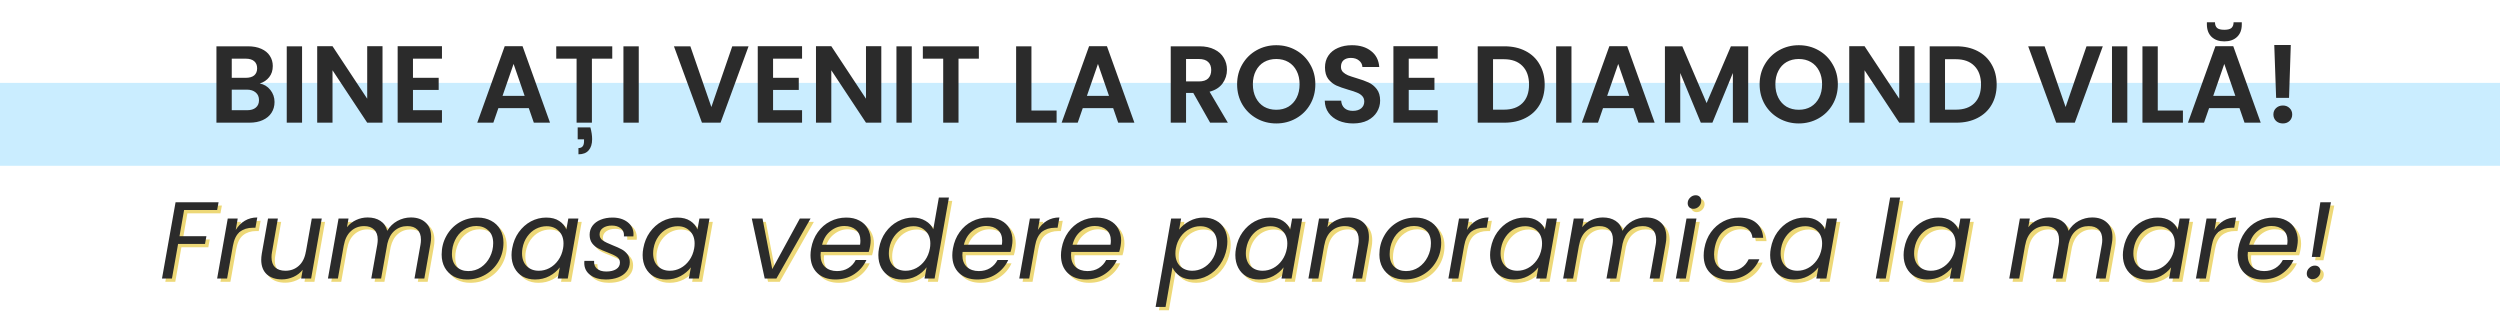 <svg width="754" height="98" viewBox="0 0 754 98" fill="none" xmlns="http://www.w3.org/2000/svg">
<path d="M754 25H0V50H754V25Z" fill="#CAEDFF"/>
<path d="M78.345 25.186C79.643 25.428 80.71 26.077 81.546 27.133C82.382 28.189 82.8 29.399 82.8 30.763C82.8 31.995 82.492 33.084 81.876 34.03C81.282 34.954 80.413 35.68 79.269 36.208C78.125 36.736 76.772 37 75.21 37H65.277V13.966H74.781C76.343 13.966 77.685 14.219 78.807 14.725C79.951 15.231 80.809 15.935 81.381 16.837C81.975 17.739 82.272 18.762 82.272 19.906C82.272 21.248 81.909 22.37 81.183 23.272C80.479 24.174 79.533 24.812 78.345 25.186ZM69.897 23.47H74.121C75.221 23.47 76.068 23.228 76.662 22.744C77.256 22.238 77.553 21.523 77.553 20.599C77.553 19.675 77.256 18.96 76.662 18.454C76.068 17.948 75.221 17.695 74.121 17.695H69.897V23.47ZM74.55 33.238C75.672 33.238 76.541 32.974 77.157 32.446C77.795 31.918 78.114 31.17 78.114 30.202C78.114 29.212 77.784 28.442 77.124 27.892C76.464 27.32 75.573 27.034 74.451 27.034H69.897V33.238H74.55ZM91.102 13.966V37H86.482V13.966H91.102ZM115.368 37H110.748L100.287 21.193V37H95.667V13.933H100.287L110.748 29.773V13.933H115.368V37ZM124.553 17.695V23.47H132.308V27.133H124.553V33.238H133.298V37H119.933V13.933H133.298V17.695H124.553ZM159.484 32.611H150.31L148.792 37H143.941L152.224 13.933H157.603L165.886 37H161.002L159.484 32.611ZM158.23 28.915L154.897 19.279L151.564 28.915H158.23ZM184.657 13.966V17.695H178.519V37H173.899V17.695H167.761V13.966H184.657ZM178.057 38.419C178.409 39.695 178.585 40.883 178.585 41.983C178.585 43.435 178.233 44.557 177.529 45.349C176.847 46.141 175.824 46.537 174.46 46.537V44.656C175.582 44.656 176.143 43.974 176.143 42.61V42.016H174.229V38.419H178.057ZM192.648 13.966V37H188.028V13.966H192.648ZM225.767 13.966L217.319 37H211.709L203.261 13.966H208.211L214.547 32.281L220.85 13.966H225.767ZM233.157 17.695V23.47H240.912V27.133H233.157V33.238H241.902V37H228.537V13.933H241.902V17.695H233.157ZM265.801 37H261.181L250.72 21.193V37H246.1V13.933H250.72L261.181 29.773V13.933H265.801V37ZM274.987 13.966V37H270.367V13.966H274.987ZM295.226 13.966V17.695H289.088V37H284.468V17.695H278.33V13.966H295.226ZM311.081 33.337H318.671V37H306.461V13.966H311.081V33.337ZM335.731 32.611H326.557L325.039 37H320.188L328.471 13.933H333.85L342.133 37H337.249L335.731 32.611ZM334.477 28.915L331.144 19.279L327.811 28.915H334.477ZM364.972 37L359.89 28.024H357.712V37H353.092V13.966H361.738C363.52 13.966 365.038 14.285 366.292 14.923C367.546 15.539 368.481 16.386 369.097 17.464C369.735 18.52 370.054 19.708 370.054 21.028C370.054 22.546 369.614 23.921 368.734 25.153C367.854 26.363 366.545 27.199 364.807 27.661L370.318 37H364.972ZM357.712 24.559H361.573C362.827 24.559 363.762 24.262 364.378 23.668C364.994 23.052 365.302 22.205 365.302 21.127C365.302 20.071 364.994 19.257 364.378 18.685C363.762 18.091 362.827 17.794 361.573 17.794H357.712V24.559ZM384.925 37.231C382.769 37.231 380.789 36.725 378.985 35.713C377.181 34.701 375.751 33.304 374.695 31.522C373.639 29.718 373.111 27.683 373.111 25.417C373.111 23.173 373.639 21.16 374.695 19.378C375.751 17.574 377.181 16.166 378.985 15.154C380.789 14.142 382.769 13.636 384.925 13.636C387.103 13.636 389.083 14.142 390.865 15.154C392.669 16.166 394.088 17.574 395.122 19.378C396.178 21.16 396.706 23.173 396.706 25.417C396.706 27.683 396.178 29.718 395.122 31.522C394.088 33.304 392.669 34.701 390.865 35.713C389.061 36.725 387.081 37.231 384.925 37.231ZM384.925 33.106C386.311 33.106 387.532 32.798 388.588 32.182C389.644 31.544 390.469 30.642 391.063 29.476C391.657 28.31 391.954 26.957 391.954 25.417C391.954 23.877 391.657 22.535 391.063 21.391C390.469 20.225 389.644 19.334 388.588 18.718C387.532 18.102 386.311 17.794 384.925 17.794C383.539 17.794 382.307 18.102 381.229 18.718C380.173 19.334 379.348 20.225 378.754 21.391C378.16 22.535 377.863 23.877 377.863 25.417C377.863 26.957 378.16 28.31 378.754 29.476C379.348 30.642 380.173 31.544 381.229 32.182C382.307 32.798 383.539 33.106 384.925 33.106ZM408.096 37.231C406.49 37.231 405.038 36.956 403.74 36.406C402.464 35.856 401.452 35.064 400.704 34.03C399.956 32.996 399.571 31.775 399.549 30.367H404.499C404.565 31.313 404.895 32.061 405.489 32.611C406.105 33.161 406.941 33.436 407.997 33.436C409.075 33.436 409.922 33.183 410.538 32.677C411.154 32.149 411.462 31.467 411.462 30.631C411.462 29.949 411.253 29.388 410.835 28.948C410.417 28.508 409.889 28.167 409.251 27.925C408.635 27.661 407.777 27.375 406.677 27.067C405.181 26.627 403.96 26.198 403.014 25.78C402.09 25.34 401.287 24.691 400.605 23.833C399.945 22.953 399.615 21.787 399.615 20.335C399.615 18.971 399.956 17.783 400.638 16.771C401.32 15.759 402.277 14.989 403.509 14.461C404.741 13.911 406.149 13.636 407.733 13.636C410.109 13.636 412.034 14.219 413.508 15.385C415.004 16.529 415.829 18.135 415.983 20.203H410.901C410.857 19.411 410.516 18.762 409.878 18.256C409.262 17.728 408.437 17.464 407.403 17.464C406.501 17.464 405.775 17.695 405.225 18.157C404.697 18.619 404.433 19.29 404.433 20.17C404.433 20.786 404.631 21.303 405.027 21.721C405.445 22.117 405.951 22.447 406.545 22.711C407.161 22.953 408.019 23.239 409.119 23.569C410.615 24.009 411.836 24.449 412.782 24.889C413.728 25.329 414.542 25.989 415.224 26.869C415.906 27.749 416.247 28.904 416.247 30.334C416.247 31.566 415.928 32.71 415.29 33.766C414.652 34.822 413.717 35.669 412.485 36.307C411.253 36.923 409.79 37.231 408.096 37.231ZM424.873 17.695V23.47H432.628V27.133H424.873V33.238H433.618V37H420.253V13.933H433.618V17.695H424.873ZM453.731 13.966C456.151 13.966 458.274 14.439 460.1 15.385C461.948 16.331 463.367 17.684 464.357 19.444C465.369 21.182 465.875 23.206 465.875 25.516C465.875 27.826 465.369 29.85 464.357 31.588C463.367 33.304 461.948 34.635 460.1 35.581C458.274 36.527 456.151 37 453.731 37H445.679V13.966H453.731ZM453.566 33.073C455.986 33.073 457.856 32.413 459.176 31.093C460.496 29.773 461.156 27.914 461.156 25.516C461.156 23.118 460.496 21.248 459.176 19.906C457.856 18.542 455.986 17.86 453.566 17.86H450.299V33.073H453.566ZM473.954 13.966V37H469.334V13.966H473.954ZM492.642 32.611H483.468L481.95 37H477.099L485.382 13.933H490.761L499.044 37H494.16L492.642 32.611ZM491.388 28.915L488.055 19.279L484.722 28.915H491.388ZM527.253 13.966V37H522.633V22.018L516.462 37H512.964L506.76 22.018V37H502.14V13.966H507.387L514.713 31.093L522.039 13.966H527.253ZM542.513 37.231C540.357 37.231 538.377 36.725 536.573 35.713C534.769 34.701 533.339 33.304 532.283 31.522C531.227 29.718 530.699 27.683 530.699 25.417C530.699 23.173 531.227 21.16 532.283 19.378C533.339 17.574 534.769 16.166 536.573 15.154C538.377 14.142 540.357 13.636 542.513 13.636C544.691 13.636 546.671 14.142 548.453 15.154C550.257 16.166 551.676 17.574 552.71 19.378C553.766 21.16 554.294 23.173 554.294 25.417C554.294 27.683 553.766 29.718 552.71 31.522C551.676 33.304 550.257 34.701 548.453 35.713C546.649 36.725 544.669 37.231 542.513 37.231ZM542.513 33.106C543.899 33.106 545.12 32.798 546.176 32.182C547.232 31.544 548.057 30.642 548.651 29.476C549.245 28.31 549.542 26.957 549.542 25.417C549.542 23.877 549.245 22.535 548.651 21.391C548.057 20.225 547.232 19.334 546.176 18.718C545.12 18.102 543.899 17.794 542.513 17.794C541.127 17.794 539.895 18.102 538.817 18.718C537.761 19.334 536.936 20.225 536.342 21.391C535.748 22.535 535.451 23.877 535.451 25.417C535.451 26.957 535.748 28.31 536.342 29.476C536.936 30.642 537.761 31.544 538.817 32.182C539.895 32.798 541.127 33.106 542.513 33.106ZM577.432 37H572.812L562.351 21.193V37H557.731V13.933H562.351L572.812 29.773V13.933H577.432V37ZM590.05 13.966C592.47 13.966 594.593 14.439 596.419 15.385C598.267 16.331 599.686 17.684 600.676 19.444C601.688 21.182 602.194 23.206 602.194 25.516C602.194 27.826 601.688 29.85 600.676 31.588C599.686 33.304 598.267 34.635 596.419 35.581C594.593 36.527 592.47 37 590.05 37H581.998V13.966H590.05ZM589.885 33.073C592.305 33.073 594.175 32.413 595.495 31.093C596.815 29.773 597.475 27.914 597.475 25.516C597.475 23.118 596.815 21.248 595.495 19.906C594.175 18.542 592.305 17.86 589.885 17.86H586.618V33.073H589.885ZM634.206 13.966L625.758 37H620.148L611.7 13.966H616.65L622.986 32.281L629.289 13.966H634.206ZM641.596 13.966V37H636.976V13.966H641.596ZM650.781 33.337H658.371V37H646.161V13.966H650.781V33.337ZM675.431 32.611H666.257L664.739 37H659.888L668.171 13.933H673.55L681.833 37H676.949L675.431 32.611ZM674.177 28.915L670.844 19.279L667.511 28.915H674.177ZM676.124 7.399C676.124 8.983 675.651 10.226 674.705 11.128C673.759 12.03 672.472 12.481 670.844 12.481C669.26 12.481 667.984 12.03 667.016 11.128C666.07 10.204 665.597 8.95 665.597 7.366V6.706H668.039C668.039 7.454 668.248 8.026 668.666 8.422C669.084 8.796 669.81 8.983 670.844 8.983C671.878 8.983 672.604 8.796 673.022 8.422C673.44 8.026 673.649 7.454 673.649 6.706H676.124V7.399ZM690.902 13.57L690.374 29.509H686.48L685.919 13.57H690.902ZM688.526 37.231C687.69 37.231 686.997 36.978 686.447 36.472C685.919 35.944 685.655 35.295 685.655 34.525C685.655 33.755 685.919 33.117 686.447 32.611C686.997 32.083 687.69 31.819 688.526 31.819C689.34 31.819 690.011 32.083 690.539 32.611C691.067 33.117 691.331 33.755 691.331 34.525C691.331 35.295 691.067 35.944 690.539 36.472C690.011 36.978 689.34 37.231 688.526 37.231Z" fill="#2B2B2B"/>
<path d="M66.919 61.999L66.49 64.342H56.524L55.138 72.229H63.256L62.827 74.572H54.709L52.861 85H49.858L53.95 61.999H66.919ZM72.097 70.348C72.823 69.16 73.736 68.236 74.836 67.576C75.936 66.916 77.19 66.586 78.598 66.586L78.037 69.688H77.245C75.683 69.688 74.374 70.106 73.318 70.942C72.284 71.778 71.591 73.186 71.239 75.166L69.49 85H66.487L69.688 66.916H72.691L72.097 70.348ZM98.037 66.916L94.835 85H91.832L92.294 82.36C91.569 83.284 90.644 83.999 89.522 84.505C88.4 85.011 87.234 85.264 86.025 85.264C84.132 85.264 82.615 84.758 81.471 83.746C80.349 82.712 79.787 81.238 79.787 79.324C79.787 78.84 79.843 78.235 79.953 77.509L81.834 66.916H84.803L83.022 77.113C82.933 77.575 82.889 78.059 82.889 78.565C82.889 79.907 83.252 80.93 83.978 81.634C84.727 82.316 85.76 82.657 87.081 82.657C88.665 82.657 90.007 82.162 91.106 81.172C92.228 80.182 92.944 78.741 93.251 76.849V76.948L95.034 66.916H98.037ZM124.92 66.586C126.768 66.586 128.242 67.092 129.342 68.104C130.464 69.094 131.025 70.546 131.025 72.46C131.025 73.164 130.97 73.791 130.86 74.341L128.979 85H126.009L127.824 74.77C127.912 74.308 127.956 73.813 127.956 73.285C127.956 71.943 127.593 70.931 126.867 70.249C126.163 69.545 125.162 69.193 123.864 69.193C122.368 69.193 121.081 69.655 120.003 70.579C118.947 71.481 118.221 72.79 117.825 74.506L115.944 85H112.974L114.789 74.77C114.877 74.264 114.921 73.758 114.921 73.252C114.921 71.932 114.558 70.931 113.832 70.249C113.128 69.545 112.127 69.193 110.829 69.193C109.267 69.193 107.936 69.699 106.836 70.711C105.736 71.701 105.021 73.142 104.691 75.034V74.968L102.909 85H99.906L103.107 66.916H106.11L105.648 69.523C106.396 68.577 107.32 67.851 108.42 67.345C109.52 66.839 110.675 66.586 111.885 66.586C113.403 66.586 114.679 66.927 115.713 67.609C116.769 68.291 117.462 69.292 117.792 70.612C118.54 69.336 119.552 68.346 120.828 67.642C122.126 66.938 123.49 66.586 124.92 66.586ZM141.858 85.297C140.34 85.297 138.998 84.989 137.832 84.373C136.688 83.735 135.797 82.855 135.159 81.733C134.521 80.589 134.202 79.269 134.202 77.773C134.202 75.727 134.675 73.857 135.621 72.163C136.567 70.447 137.865 69.094 139.515 68.104C141.187 67.114 143.046 66.619 145.092 66.619C146.61 66.619 147.952 66.938 149.118 67.576C150.306 68.192 151.219 69.072 151.857 70.216C152.517 71.338 152.847 72.658 152.847 74.176C152.847 76.222 152.363 78.092 151.395 79.786C150.427 81.48 149.107 82.822 147.435 83.812C145.763 84.802 143.904 85.297 141.858 85.297ZM142.221 82.756C143.651 82.756 144.938 82.371 146.082 81.601C147.226 80.809 148.117 79.775 148.755 78.499C149.415 77.201 149.745 75.815 149.745 74.341C149.745 72.669 149.261 71.393 148.293 70.513C147.325 69.611 146.115 69.16 144.663 69.16C143.233 69.16 141.957 69.556 140.835 70.348C139.713 71.118 138.844 72.152 138.228 73.45C137.612 74.748 137.304 76.145 137.304 77.641C137.304 79.269 137.766 80.534 138.69 81.436C139.614 82.316 140.791 82.756 142.221 82.756ZM155.475 75.892C155.805 74.044 156.465 72.427 157.455 71.041C158.467 69.633 159.688 68.544 161.118 67.774C162.57 67.004 164.11 66.619 165.738 66.619C167.322 66.619 168.631 66.96 169.665 67.642C170.699 68.324 171.414 69.182 171.81 70.216L172.404 66.916H175.44L172.239 85H169.203L169.83 81.634C169.038 82.69 167.993 83.57 166.695 84.274C165.397 84.956 163.967 85.297 162.405 85.297C160.997 85.297 159.754 85 158.676 84.406C157.598 83.79 156.762 82.921 156.168 81.799C155.574 80.677 155.277 79.379 155.277 77.905C155.277 77.245 155.343 76.574 155.475 75.892ZM170.82 75.925C170.908 75.463 170.952 74.968 170.952 74.44C170.952 72.834 170.468 71.569 169.5 70.645C168.554 69.699 167.344 69.226 165.87 69.226C164.748 69.226 163.67 69.49 162.636 70.018C161.624 70.546 160.755 71.316 160.029 72.328C159.303 73.34 158.819 74.528 158.577 75.892C158.489 76.354 158.445 76.86 158.445 77.41C158.445 79.038 158.918 80.325 159.864 81.271C160.81 82.195 162.02 82.657 163.494 82.657C164.616 82.657 165.683 82.393 166.695 81.865C167.729 81.315 168.609 80.534 169.335 79.522C170.083 78.488 170.578 77.289 170.82 75.925ZM183.683 85.297C181.791 85.297 180.24 84.846 179.03 83.944C177.82 83.042 177.215 81.832 177.215 80.314C177.215 80.028 177.226 79.819 177.248 79.687H180.185C180.097 80.633 180.372 81.403 181.01 81.997C181.67 82.591 182.616 82.888 183.848 82.888C185.08 82.888 186.07 82.657 186.818 82.195C187.588 81.711 187.973 81.04 187.973 80.182C187.973 79.456 187.665 78.884 187.049 78.466C186.433 78.048 185.487 77.597 184.211 77.113C183.089 76.695 182.165 76.299 181.439 75.925C180.713 75.551 180.097 75.034 179.591 74.374C179.085 73.692 178.832 72.834 178.832 71.8C178.832 70.788 179.118 69.886 179.69 69.094C180.284 68.302 181.098 67.697 182.132 67.279C183.188 66.839 184.387 66.619 185.729 66.619C187.577 66.619 189.095 67.081 190.283 68.005C191.471 68.929 192.065 70.139 192.065 71.635C192.065 71.921 192.054 72.141 192.032 72.295H189.161L189.194 71.899C189.194 71.019 188.853 70.326 188.171 69.82C187.511 69.292 186.631 69.028 185.531 69.028C184.453 69.028 183.562 69.27 182.858 69.754C182.176 70.238 181.835 70.887 181.835 71.701C181.835 72.471 182.154 73.076 182.792 73.516C183.43 73.956 184.42 74.44 185.762 74.968C186.884 75.408 187.786 75.815 188.468 76.189C189.15 76.541 189.733 77.036 190.217 77.674C190.701 78.312 190.943 79.115 190.943 80.083C190.943 81.139 190.624 82.063 189.986 82.855C189.37 83.647 188.512 84.252 187.412 84.67C186.312 85.088 185.069 85.297 183.683 85.297ZM195.017 75.892C195.347 74.044 196.007 72.427 196.997 71.041C198.009 69.633 199.23 68.544 200.66 67.774C202.112 67.004 203.652 66.619 205.28 66.619C206.864 66.619 208.173 66.96 209.207 67.642C210.241 68.324 210.956 69.182 211.352 70.216L211.946 66.916H214.982L211.781 85H208.745L209.372 81.634C208.58 82.69 207.535 83.57 206.237 84.274C204.939 84.956 203.509 85.297 201.947 85.297C200.539 85.297 199.296 85 198.218 84.406C197.14 83.79 196.304 82.921 195.71 81.799C195.116 80.677 194.819 79.379 194.819 77.905C194.819 77.245 194.885 76.574 195.017 75.892ZM210.362 75.925C210.45 75.463 210.494 74.968 210.494 74.44C210.494 72.834 210.01 71.569 209.042 70.645C208.096 69.699 206.886 69.226 205.412 69.226C204.29 69.226 203.212 69.49 202.178 70.018C201.166 70.546 200.297 71.316 199.571 72.328C198.845 73.34 198.361 74.528 198.119 75.892C198.031 76.354 197.987 76.86 197.987 77.41C197.987 79.038 198.46 80.325 199.406 81.271C200.352 82.195 201.562 82.657 203.036 82.657C204.158 82.657 205.225 82.393 206.237 81.865C207.271 81.315 208.151 80.534 208.877 79.522C209.625 78.488 210.12 77.289 210.362 75.925ZM233.912 82.162L242.228 66.916H245.462L235.166 85H231.635L227.741 66.916H230.975L233.912 82.162ZM256.238 66.619C257.756 66.619 259.065 66.916 260.165 67.51C261.287 68.082 262.134 68.896 262.706 69.952C263.3 70.986 263.597 72.174 263.597 73.516C263.597 73.978 263.542 74.539 263.432 75.199C263.344 75.771 263.201 76.365 263.003 76.981H248.549C248.505 77.421 248.483 77.74 248.483 77.938C248.483 79.456 248.934 80.644 249.836 81.502C250.76 82.338 251.959 82.756 253.433 82.756C254.731 82.756 255.864 82.459 256.832 81.865C257.822 81.249 258.57 80.435 259.076 79.423H262.31C261.518 81.161 260.297 82.58 258.647 83.68C257.019 84.758 255.127 85.297 252.971 85.297C250.705 85.297 248.879 84.648 247.493 83.35C246.129 82.03 245.447 80.237 245.447 77.971C245.447 77.333 245.513 76.651 245.645 75.925C245.975 74.055 246.646 72.416 247.658 71.008C248.67 69.6 249.913 68.522 251.387 67.774C252.883 67.004 254.5 66.619 256.238 66.619ZM260.396 74.803C260.462 74.363 260.495 73.956 260.495 73.582C260.495 72.174 260.044 71.085 259.142 70.315C258.262 69.545 257.107 69.16 255.677 69.16C254.137 69.16 252.74 69.666 251.486 70.678C250.232 71.668 249.385 73.043 248.945 74.803H260.396ZM266.109 75.892C266.439 74.044 267.099 72.427 268.089 71.041C269.101 69.633 270.333 68.544 271.785 67.774C273.237 67.004 274.777 66.619 276.405 66.619C277.791 66.619 279.034 66.949 280.134 67.609C281.234 68.247 282.015 69.094 282.477 70.15L284.16 60.58H287.196L282.873 85H279.837L280.464 81.601C279.694 82.679 278.66 83.57 277.362 84.274C276.064 84.956 274.634 85.297 273.072 85.297C271.664 85.297 270.421 85 269.343 84.406C268.265 83.79 267.418 82.921 266.802 81.799C266.208 80.677 265.911 79.379 265.911 77.905C265.911 77.245 265.977 76.574 266.109 75.892ZM281.454 75.925C281.542 75.463 281.586 74.968 281.586 74.44C281.586 72.834 281.102 71.569 280.134 70.645C279.188 69.699 277.978 69.226 276.504 69.226C275.382 69.226 274.304 69.49 273.27 70.018C272.258 70.546 271.389 71.316 270.663 72.328C269.937 73.34 269.453 74.528 269.211 75.892C269.123 76.354 269.079 76.86 269.079 77.41C269.079 79.038 269.552 80.325 270.498 81.271C271.444 82.195 272.654 82.657 274.128 82.657C275.25 82.657 276.317 82.393 277.329 81.865C278.363 81.315 279.243 80.534 279.969 79.522C280.717 78.488 281.212 77.289 281.454 75.925ZM299.003 66.619C300.521 66.619 301.83 66.916 302.93 67.51C304.052 68.082 304.899 68.896 305.471 69.952C306.065 70.986 306.362 72.174 306.362 73.516C306.362 73.978 306.307 74.539 306.197 75.199C306.109 75.771 305.966 76.365 305.768 76.981H291.314C291.27 77.421 291.248 77.74 291.248 77.938C291.248 79.456 291.699 80.644 292.601 81.502C293.525 82.338 294.724 82.756 296.198 82.756C297.496 82.756 298.629 82.459 299.597 81.865C300.587 81.249 301.335 80.435 301.841 79.423H305.075C304.283 81.161 303.062 82.58 301.412 83.68C299.784 84.758 297.892 85.297 295.736 85.297C293.47 85.297 291.644 84.648 290.258 83.35C288.894 82.03 288.212 80.237 288.212 77.971C288.212 77.333 288.278 76.651 288.41 75.925C288.74 74.055 289.411 72.416 290.423 71.008C291.435 69.6 292.678 68.522 294.152 67.774C295.648 67.004 297.265 66.619 299.003 66.619ZM303.161 74.803C303.227 74.363 303.26 73.956 303.26 73.582C303.26 72.174 302.809 71.085 301.907 70.315C301.027 69.545 299.872 69.16 298.442 69.16C296.902 69.16 295.505 69.666 294.251 70.678C292.997 71.668 292.15 73.043 291.71 74.803H303.161ZM314.022 70.348C314.748 69.16 315.661 68.236 316.761 67.576C317.861 66.916 319.115 66.586 320.523 66.586L319.962 69.688H319.17C317.608 69.688 316.299 70.106 315.243 70.942C314.209 71.778 313.516 73.186 313.164 75.166L311.415 85H308.412L311.613 66.916H314.616L314.022 70.348ZM331.777 66.619C333.295 66.619 334.604 66.916 335.704 67.51C336.826 68.082 337.673 68.896 338.245 69.952C338.839 70.986 339.136 72.174 339.136 73.516C339.136 73.978 339.081 74.539 338.971 75.199C338.883 75.771 338.74 76.365 338.542 76.981H324.088C324.044 77.421 324.022 77.74 324.022 77.938C324.022 79.456 324.473 80.644 325.375 81.502C326.299 82.338 327.498 82.756 328.972 82.756C330.27 82.756 331.403 82.459 332.371 81.865C333.361 81.249 334.109 80.435 334.615 79.423H337.849C337.057 81.161 335.836 82.58 334.186 83.68C332.558 84.758 330.666 85.297 328.51 85.297C326.244 85.297 324.418 84.648 323.032 83.35C321.668 82.03 320.986 80.237 320.986 77.971C320.986 77.333 321.052 76.651 321.184 75.925C321.514 74.055 322.185 72.416 323.197 71.008C324.209 69.6 325.452 68.522 326.926 67.774C328.422 67.004 330.039 66.619 331.777 66.619ZM335.935 74.803C336.001 74.363 336.034 73.956 336.034 73.582C336.034 72.174 335.583 71.085 334.681 70.315C333.801 69.545 332.646 69.16 331.216 69.16C329.676 69.16 328.279 69.666 327.025 70.678C325.771 71.668 324.924 73.043 324.484 74.803H335.935ZM356.625 70.249C357.417 69.215 358.462 68.357 359.76 67.675C361.058 66.971 362.477 66.619 364.017 66.619C365.425 66.619 366.668 66.916 367.746 67.51C368.846 68.082 369.693 68.918 370.287 70.018C370.881 71.096 371.178 72.372 371.178 73.846C371.178 74.484 371.112 75.166 370.98 75.892C370.65 77.718 369.979 79.346 368.967 80.776C367.977 82.206 366.756 83.317 365.304 84.109C363.874 84.901 362.356 85.297 360.75 85.297C359.21 85.297 357.912 84.956 356.856 84.274C355.822 83.57 355.074 82.701 354.612 81.667L352.533 93.58H349.53L354.216 66.916H357.219L356.625 70.249ZM367.911 75.892C367.999 75.43 368.043 74.924 368.043 74.374C368.043 72.768 367.57 71.514 366.624 70.612C365.678 69.688 364.457 69.226 362.961 69.226C361.861 69.226 360.794 69.501 359.76 70.051C358.726 70.579 357.835 71.36 357.087 72.394C356.361 73.406 355.877 74.583 355.635 75.925C355.547 76.387 355.503 76.893 355.503 77.443C355.503 79.049 355.976 80.325 356.922 81.271C357.89 82.195 359.111 82.657 360.585 82.657C361.707 82.657 362.774 82.393 363.786 81.865C364.82 81.315 365.7 80.534 366.426 79.522C367.174 78.488 367.669 77.278 367.911 75.892ZM373.778 75.892C374.108 74.044 374.768 72.427 375.758 71.041C376.77 69.633 377.991 68.544 379.421 67.774C380.873 67.004 382.413 66.619 384.041 66.619C385.625 66.619 386.934 66.96 387.968 67.642C389.002 68.324 389.717 69.182 390.113 70.216L390.707 66.916H393.743L390.542 85H387.506L388.133 81.634C387.341 82.69 386.296 83.57 384.998 84.274C383.7 84.956 382.27 85.297 380.708 85.297C379.3 85.297 378.057 85 376.979 84.406C375.901 83.79 375.065 82.921 374.471 81.799C373.877 80.677 373.58 79.379 373.58 77.905C373.58 77.245 373.646 76.574 373.778 75.892ZM389.123 75.925C389.211 75.463 389.255 74.968 389.255 74.44C389.255 72.834 388.771 71.569 387.803 70.645C386.857 69.699 385.647 69.226 384.173 69.226C383.051 69.226 381.973 69.49 380.939 70.018C379.927 70.546 379.058 71.316 378.332 72.328C377.606 73.34 377.122 74.528 376.88 75.892C376.792 76.354 376.748 76.86 376.748 77.41C376.748 79.038 377.221 80.325 378.167 81.271C379.113 82.195 380.323 82.657 381.797 82.657C382.919 82.657 383.986 82.393 384.998 81.865C386.032 81.315 386.912 80.534 387.638 79.522C388.386 78.488 388.881 77.289 389.123 75.925ZM407.695 66.586C409.565 66.586 411.061 67.092 412.183 68.104C413.305 69.094 413.866 70.546 413.866 72.46C413.866 73.164 413.811 73.791 413.701 74.341L411.82 85H408.85L410.665 74.77C410.753 74.308 410.797 73.824 410.797 73.318C410.797 71.976 410.423 70.953 409.675 70.249C408.949 69.545 407.926 69.193 406.606 69.193C405.022 69.193 403.669 69.688 402.547 70.678C401.447 71.668 400.732 73.109 400.402 75.001V74.935L398.62 85H395.617L398.818 66.916H401.821L401.359 69.523C402.107 68.577 403.042 67.851 404.164 67.345C405.286 66.839 406.463 66.586 407.695 66.586ZM424.678 85.297C423.16 85.297 421.818 84.989 420.652 84.373C419.508 83.735 418.617 82.855 417.979 81.733C417.341 80.589 417.022 79.269 417.022 77.773C417.022 75.727 417.495 73.857 418.441 72.163C419.387 70.447 420.685 69.094 422.335 68.104C424.007 67.114 425.866 66.619 427.912 66.619C429.43 66.619 430.772 66.938 431.938 67.576C433.126 68.192 434.039 69.072 434.677 70.216C435.337 71.338 435.667 72.658 435.667 74.176C435.667 76.222 435.183 78.092 434.215 79.786C433.247 81.48 431.927 82.822 430.255 83.812C428.583 84.802 426.724 85.297 424.678 85.297ZM425.041 82.756C426.471 82.756 427.758 82.371 428.902 81.601C430.046 80.809 430.937 79.775 431.575 78.499C432.235 77.201 432.565 75.815 432.565 74.341C432.565 72.669 432.081 71.393 431.113 70.513C430.145 69.611 428.935 69.16 427.483 69.16C426.053 69.16 424.777 69.556 423.655 70.348C422.533 71.118 421.664 72.152 421.048 73.45C420.432 74.748 420.124 76.145 420.124 77.641C420.124 79.269 420.586 80.534 421.51 81.436C422.434 82.316 423.611 82.756 425.041 82.756ZM443.444 70.348C444.17 69.16 445.083 68.236 446.183 67.576C447.283 66.916 448.537 66.586 449.945 66.586L449.384 69.688H448.592C447.03 69.688 445.721 70.106 444.665 70.942C443.631 71.778 442.938 73.186 442.586 75.166L440.837 85H437.834L441.035 66.916H444.038L443.444 70.348ZM450.606 75.892C450.936 74.044 451.596 72.427 452.586 71.041C453.598 69.633 454.819 68.544 456.249 67.774C457.701 67.004 459.241 66.619 460.869 66.619C462.453 66.619 463.762 66.96 464.796 67.642C465.83 68.324 466.545 69.182 466.941 70.216L467.535 66.916H470.571L467.37 85H464.334L464.961 81.634C464.169 82.69 463.124 83.57 461.826 84.274C460.528 84.956 459.098 85.297 457.536 85.297C456.128 85.297 454.885 85 453.807 84.406C452.729 83.79 451.893 82.921 451.299 81.799C450.705 80.677 450.408 79.379 450.408 77.905C450.408 77.245 450.474 76.574 450.606 75.892ZM465.951 75.925C466.039 75.463 466.083 74.968 466.083 74.44C466.083 72.834 465.599 71.569 464.631 70.645C463.685 69.699 462.475 69.226 461.001 69.226C459.879 69.226 458.801 69.49 457.767 70.018C456.755 70.546 455.886 71.316 455.16 72.328C454.434 73.34 453.95 74.528 453.708 75.892C453.62 76.354 453.576 76.86 453.576 77.41C453.576 79.038 454.049 80.325 454.995 81.271C455.941 82.195 457.151 82.657 458.625 82.657C459.747 82.657 460.814 82.393 461.826 81.865C462.86 81.315 463.74 80.534 464.466 79.522C465.214 78.488 465.709 77.289 465.951 75.925ZM497.459 66.586C499.307 66.586 500.781 67.092 501.881 68.104C503.003 69.094 503.564 70.546 503.564 72.46C503.564 73.164 503.509 73.791 503.399 74.341L501.518 85H498.548L500.363 74.77C500.451 74.308 500.495 73.813 500.495 73.285C500.495 71.943 500.132 70.931 499.406 70.249C498.702 69.545 497.701 69.193 496.403 69.193C494.907 69.193 493.62 69.655 492.542 70.579C491.486 71.481 490.76 72.79 490.364 74.506L488.483 85H485.513L487.328 74.77C487.416 74.264 487.46 73.758 487.46 73.252C487.46 71.932 487.097 70.931 486.371 70.249C485.667 69.545 484.666 69.193 483.368 69.193C481.806 69.193 480.475 69.699 479.375 70.711C478.275 71.701 477.56 73.142 477.23 75.034V74.968L475.448 85H472.445L475.646 66.916H478.649L478.187 69.523C478.935 68.577 479.859 67.851 480.959 67.345C482.059 66.839 483.214 66.586 484.424 66.586C485.942 66.586 487.218 66.927 488.252 67.609C489.308 68.291 490.001 69.292 490.331 70.612C491.079 69.336 492.091 68.346 493.367 67.642C494.665 66.938 496.029 66.586 497.459 66.586ZM511.691 63.979C511.207 63.979 510.8 63.825 510.47 63.517C510.162 63.187 510.008 62.78 510.008 62.296C510.008 61.636 510.25 61.075 510.734 60.613C511.218 60.129 511.779 59.887 512.417 59.887C512.923 59.887 513.33 60.041 513.638 60.349C513.946 60.657 514.1 61.064 514.1 61.57C514.1 62.23 513.858 62.802 513.374 63.286C512.89 63.748 512.329 63.979 511.691 63.979ZM512.648 66.916L509.447 85H506.444L509.645 66.916H512.648ZM515.027 75.925C515.357 74.055 516.017 72.427 517.007 71.041C518.019 69.633 519.262 68.544 520.736 67.774C522.21 67.004 523.805 66.619 525.521 66.619C527.743 66.619 529.47 67.158 530.702 68.236C531.956 69.314 532.649 70.81 532.781 72.724H529.547C529.437 71.624 528.986 70.755 528.194 70.117C527.424 69.479 526.379 69.16 525.059 69.16C523.343 69.16 521.847 69.754 520.571 70.942C519.317 72.108 518.503 73.769 518.129 75.925C518.019 76.651 517.964 77.256 517.964 77.74C517.964 79.346 518.393 80.589 519.251 81.469C520.109 82.327 521.253 82.756 522.683 82.756C524.003 82.756 525.147 82.448 526.115 81.832C527.105 81.216 527.864 80.336 528.392 79.192H531.626C530.834 81.04 529.613 82.525 527.963 83.647C526.313 84.747 524.399 85.297 522.221 85.297C519.955 85.297 518.151 84.648 516.809 83.35C515.489 82.052 514.829 80.281 514.829 78.037C514.829 77.355 514.895 76.651 515.027 75.925ZM535.072 75.892C535.402 74.044 536.062 72.427 537.052 71.041C538.064 69.633 539.285 68.544 540.715 67.774C542.167 67.004 543.707 66.619 545.335 66.619C546.919 66.619 548.228 66.96 549.262 67.642C550.296 68.324 551.011 69.182 551.407 70.216L552.001 66.916H555.037L551.836 85H548.8L549.427 81.634C548.635 82.69 547.59 83.57 546.292 84.274C544.994 84.956 543.564 85.297 542.002 85.297C540.594 85.297 539.351 85 538.273 84.406C537.195 83.79 536.359 82.921 535.765 81.799C535.171 80.677 534.874 79.379 534.874 77.905C534.874 77.245 534.94 76.574 535.072 75.892ZM550.417 75.925C550.505 75.463 550.549 74.968 550.549 74.44C550.549 72.834 550.065 71.569 549.097 70.645C548.151 69.699 546.941 69.226 545.467 69.226C544.345 69.226 543.267 69.49 542.233 70.018C541.221 70.546 540.352 71.316 539.626 72.328C538.9 73.34 538.416 74.528 538.174 75.892C538.086 76.354 538.042 76.86 538.042 77.41C538.042 79.038 538.515 80.325 539.461 81.271C540.407 82.195 541.617 82.657 543.091 82.657C544.213 82.657 545.28 82.393 546.292 81.865C547.326 81.315 548.206 80.534 548.932 79.522C549.68 78.488 550.175 77.289 550.417 75.925ZM574.066 60.58L569.743 85H566.74L571.063 60.58H574.066ZM575.323 75.892C575.653 74.044 576.313 72.427 577.303 71.041C578.315 69.633 579.536 68.544 580.966 67.774C582.418 67.004 583.958 66.619 585.586 66.619C587.17 66.619 588.479 66.96 589.513 67.642C590.547 68.324 591.262 69.182 591.658 70.216L592.252 66.916H595.288L592.087 85H589.051L589.678 81.634C588.886 82.69 587.841 83.57 586.543 84.274C585.245 84.956 583.815 85.297 582.253 85.297C580.845 85.297 579.602 85 578.524 84.406C577.446 83.79 576.61 82.921 576.016 81.799C575.422 80.677 575.125 79.379 575.125 77.905C575.125 77.245 575.191 76.574 575.323 75.892ZM590.668 75.925C590.756 75.463 590.8 74.968 590.8 74.44C590.8 72.834 590.316 71.569 589.348 70.645C588.402 69.699 587.192 69.226 585.718 69.226C584.596 69.226 583.518 69.49 582.484 70.018C581.472 70.546 580.603 71.316 579.877 72.328C579.151 73.34 578.667 74.528 578.425 75.892C578.337 76.354 578.293 76.86 578.293 77.41C578.293 79.038 578.766 80.325 579.712 81.271C580.658 82.195 581.868 82.657 583.342 82.657C584.464 82.657 585.531 82.393 586.543 81.865C587.577 81.315 588.457 80.534 589.183 79.522C589.931 78.488 590.426 77.289 590.668 75.925ZM632.005 66.586C633.853 66.586 635.327 67.092 636.427 68.104C637.549 69.094 638.11 70.546 638.11 72.46C638.11 73.164 638.055 73.791 637.945 74.341L636.064 85H633.094L634.909 74.77C634.997 74.308 635.041 73.813 635.041 73.285C635.041 71.943 634.678 70.931 633.952 70.249C633.248 69.545 632.247 69.193 630.949 69.193C629.453 69.193 628.166 69.655 627.088 70.579C626.032 71.481 625.306 72.79 624.91 74.506L623.029 85H620.059L621.874 74.77C621.962 74.264 622.006 73.758 622.006 73.252C622.006 71.932 621.643 70.931 620.917 70.249C620.213 69.545 619.212 69.193 617.914 69.193C616.352 69.193 615.021 69.699 613.921 70.711C612.821 71.701 612.106 73.142 611.776 75.034V74.968L609.994 85H606.991L610.192 66.916H613.195L612.733 69.523C613.481 68.577 614.405 67.851 615.505 67.345C616.605 66.839 617.76 66.586 618.97 66.586C620.488 66.586 621.764 66.927 622.798 67.609C623.854 68.291 624.547 69.292 624.877 70.612C625.625 69.336 626.637 68.346 627.913 67.642C629.211 66.938 630.575 66.586 632.005 66.586ZM641.452 75.892C641.782 74.044 642.442 72.427 643.432 71.041C644.444 69.633 645.665 68.544 647.095 67.774C648.547 67.004 650.087 66.619 651.715 66.619C653.299 66.619 654.608 66.96 655.642 67.642C656.676 68.324 657.391 69.182 657.787 70.216L658.381 66.916H661.417L658.216 85H655.18L655.807 81.634C655.015 82.69 653.97 83.57 652.672 84.274C651.374 84.956 649.944 85.297 648.382 85.297C646.974 85.297 645.731 85 644.653 84.406C643.575 83.79 642.739 82.921 642.145 81.799C641.551 80.677 641.254 79.379 641.254 77.905C641.254 77.245 641.32 76.574 641.452 75.892ZM656.797 75.925C656.885 75.463 656.929 74.968 656.929 74.44C656.929 72.834 656.445 71.569 655.477 70.645C654.531 69.699 653.321 69.226 651.847 69.226C650.725 69.226 649.647 69.49 648.613 70.018C647.601 70.546 646.732 71.316 646.006 72.328C645.28 73.34 644.796 74.528 644.554 75.892C644.466 76.354 644.422 76.86 644.422 77.41C644.422 79.038 644.895 80.325 645.841 81.271C646.787 82.195 647.997 82.657 649.471 82.657C650.593 82.657 651.66 82.393 652.672 81.865C653.706 81.315 654.586 80.534 655.312 79.522C656.06 78.488 656.555 77.289 656.797 75.925ZM668.901 70.348C669.627 69.16 670.54 68.236 671.64 67.576C672.74 66.916 673.994 66.586 675.402 66.586L674.841 69.688H674.049C672.487 69.688 671.178 70.106 670.122 70.942C669.088 71.778 668.395 73.186 668.043 75.166L666.294 85H663.291L666.492 66.916H669.495L668.901 70.348ZM686.656 66.619C688.174 66.619 689.483 66.916 690.583 67.51C691.705 68.082 692.552 68.896 693.124 69.952C693.718 70.986 694.015 72.174 694.015 73.516C694.015 73.978 693.96 74.539 693.85 75.199C693.762 75.771 693.619 76.365 693.421 76.981H678.967C678.923 77.421 678.901 77.74 678.901 77.938C678.901 79.456 679.352 80.644 680.254 81.502C681.178 82.338 682.377 82.756 683.851 82.756C685.149 82.756 686.282 82.459 687.25 81.865C688.24 81.249 688.988 80.435 689.494 79.423H692.728C691.936 81.161 690.715 82.58 689.065 83.68C687.437 84.758 685.545 85.297 683.389 85.297C681.123 85.297 679.297 84.648 677.911 83.35C676.547 82.03 675.865 80.237 675.865 77.971C675.865 77.333 675.931 76.651 676.063 75.925C676.393 74.055 677.064 72.416 678.076 71.008C679.088 69.6 680.331 68.522 681.805 67.774C683.301 67.004 684.918 66.619 686.656 66.619ZM690.814 74.803C690.88 74.363 690.913 73.956 690.913 73.582C690.913 72.174 690.462 71.085 689.56 70.315C688.68 69.545 687.525 69.16 686.095 69.16C684.555 69.16 683.158 69.666 681.904 70.678C680.65 71.668 679.803 73.043 679.363 74.803H690.814ZM704.018 61.999L700.751 78.499H698.243L700.817 61.999H704.018ZM698.441 85.198C697.935 85.198 697.517 85.044 697.187 84.736C696.879 84.428 696.725 84.021 696.725 83.515C696.725 82.855 696.967 82.294 697.451 81.832C697.935 81.348 698.507 81.106 699.167 81.106C699.673 81.106 700.08 81.26 700.388 81.568C700.696 81.876 700.85 82.283 700.85 82.789C700.85 83.449 700.608 84.021 700.124 84.505C699.64 84.967 699.079 85.198 698.441 85.198Z" fill="#EDD877"/>
<path d="M65.919 60.999L65.49 63.342H55.524L54.138 71.229H62.256L61.827 73.572H53.709L51.861 84H48.858L52.95 60.999H65.919ZM71.097 69.348C71.823 68.16 72.736 67.236 73.836 66.576C74.936 65.916 76.19 65.586 77.598 65.586L77.037 68.688H76.245C74.683 68.688 73.374 69.106 72.318 69.942C71.284 70.778 70.591 72.186 70.239 74.166L68.49 84H65.487L68.688 65.916H71.691L71.097 69.348ZM97.037 65.916L93.835 84H90.832L91.294 81.36C90.569 82.284 89.644 82.999 88.522 83.505C87.4 84.011 86.234 84.264 85.025 84.264C83.132 84.264 81.615 83.758 80.471 82.746C79.349 81.712 78.787 80.238 78.787 78.324C78.787 77.84 78.843 77.235 78.953 76.509L80.834 65.916H83.803L82.022 76.113C81.933 76.575 81.889 77.059 81.889 77.565C81.889 78.907 82.252 79.93 82.978 80.634C83.727 81.316 84.76 81.657 86.081 81.657C87.665 81.657 89.007 81.162 90.106 80.172C91.228 79.182 91.944 77.741 92.251 75.849V75.948L94.034 65.916H97.037ZM123.92 65.586C125.768 65.586 127.242 66.092 128.342 67.104C129.464 68.094 130.025 69.546 130.025 71.46C130.025 72.164 129.97 72.791 129.86 73.341L127.979 84H125.009L126.824 73.77C126.912 73.308 126.956 72.813 126.956 72.285C126.956 70.943 126.593 69.931 125.867 69.249C125.163 68.545 124.162 68.193 122.864 68.193C121.368 68.193 120.081 68.655 119.003 69.579C117.947 70.481 117.221 71.79 116.825 73.506L114.944 84H111.974L113.789 73.77C113.877 73.264 113.921 72.758 113.921 72.252C113.921 70.932 113.558 69.931 112.832 69.249C112.128 68.545 111.127 68.193 109.829 68.193C108.267 68.193 106.936 68.699 105.836 69.711C104.736 70.701 104.021 72.142 103.691 74.034V73.968L101.909 84H98.906L102.107 65.916H105.11L104.648 68.523C105.396 67.577 106.32 66.851 107.42 66.345C108.52 65.839 109.675 65.586 110.885 65.586C112.403 65.586 113.679 65.927 114.713 66.609C115.769 67.291 116.462 68.292 116.792 69.612C117.54 68.336 118.552 67.346 119.828 66.642C121.126 65.938 122.49 65.586 123.92 65.586ZM140.858 84.297C139.34 84.297 137.998 83.989 136.832 83.373C135.688 82.735 134.797 81.855 134.159 80.733C133.521 79.589 133.202 78.269 133.202 76.773C133.202 74.727 133.675 72.857 134.621 71.163C135.567 69.447 136.865 68.094 138.515 67.104C140.187 66.114 142.046 65.619 144.092 65.619C145.61 65.619 146.952 65.938 148.118 66.576C149.306 67.192 150.219 68.072 150.857 69.216C151.517 70.338 151.847 71.658 151.847 73.176C151.847 75.222 151.363 77.092 150.395 78.786C149.427 80.48 148.107 81.822 146.435 82.812C144.763 83.802 142.904 84.297 140.858 84.297ZM141.221 81.756C142.651 81.756 143.938 81.371 145.082 80.601C146.226 79.809 147.117 78.775 147.755 77.499C148.415 76.201 148.745 74.815 148.745 73.341C148.745 71.669 148.261 70.393 147.293 69.513C146.325 68.611 145.115 68.16 143.663 68.16C142.233 68.16 140.957 68.556 139.835 69.348C138.713 70.118 137.844 71.152 137.228 72.45C136.612 73.748 136.304 75.145 136.304 76.641C136.304 78.269 136.766 79.534 137.69 80.436C138.614 81.316 139.791 81.756 141.221 81.756ZM154.475 74.892C154.805 73.044 155.465 71.427 156.455 70.041C157.467 68.633 158.688 67.544 160.118 66.774C161.57 66.004 163.11 65.619 164.738 65.619C166.322 65.619 167.631 65.96 168.665 66.642C169.699 67.324 170.414 68.182 170.81 69.216L171.404 65.916H174.44L171.239 84H168.203L168.83 80.634C168.038 81.69 166.993 82.57 165.695 83.274C164.397 83.956 162.967 84.297 161.405 84.297C159.997 84.297 158.754 84 157.676 83.406C156.598 82.79 155.762 81.921 155.168 80.799C154.574 79.677 154.277 78.379 154.277 76.905C154.277 76.245 154.343 75.574 154.475 74.892ZM169.82 74.925C169.908 74.463 169.952 73.968 169.952 73.44C169.952 71.834 169.468 70.569 168.5 69.645C167.554 68.699 166.344 68.226 164.87 68.226C163.748 68.226 162.67 68.49 161.636 69.018C160.624 69.546 159.755 70.316 159.029 71.328C158.303 72.34 157.819 73.528 157.577 74.892C157.489 75.354 157.445 75.86 157.445 76.41C157.445 78.038 157.918 79.325 158.864 80.271C159.81 81.195 161.02 81.657 162.494 81.657C163.616 81.657 164.683 81.393 165.695 80.865C166.729 80.315 167.609 79.534 168.335 78.522C169.083 77.488 169.578 76.289 169.82 74.925ZM182.683 84.297C180.791 84.297 179.24 83.846 178.03 82.944C176.82 82.042 176.215 80.832 176.215 79.314C176.215 79.028 176.226 78.819 176.248 78.687H179.185C179.097 79.633 179.372 80.403 180.01 80.997C180.67 81.591 181.616 81.888 182.848 81.888C184.08 81.888 185.07 81.657 185.818 81.195C186.588 80.711 186.973 80.04 186.973 79.182C186.973 78.456 186.665 77.884 186.049 77.466C185.433 77.048 184.487 76.597 183.211 76.113C182.089 75.695 181.165 75.299 180.439 74.925C179.713 74.551 179.097 74.034 178.591 73.374C178.085 72.692 177.832 71.834 177.832 70.8C177.832 69.788 178.118 68.886 178.69 68.094C179.284 67.302 180.098 66.697 181.132 66.279C182.188 65.839 183.387 65.619 184.729 65.619C186.577 65.619 188.095 66.081 189.283 67.005C190.471 67.929 191.065 69.139 191.065 70.635C191.065 70.921 191.054 71.141 191.032 71.295H188.161L188.194 70.899C188.194 70.019 187.853 69.326 187.171 68.82C186.511 68.292 185.631 68.028 184.531 68.028C183.453 68.028 182.562 68.27 181.858 68.754C181.176 69.238 180.835 69.887 180.835 70.701C180.835 71.471 181.154 72.076 181.792 72.516C182.43 72.956 183.42 73.44 184.762 73.968C185.884 74.408 186.786 74.815 187.468 75.189C188.15 75.541 188.733 76.036 189.217 76.674C189.701 77.312 189.943 78.115 189.943 79.083C189.943 80.139 189.624 81.063 188.986 81.855C188.37 82.647 187.512 83.252 186.412 83.67C185.312 84.088 184.069 84.297 182.683 84.297ZM194.017 74.892C194.347 73.044 195.007 71.427 195.997 70.041C197.009 68.633 198.23 67.544 199.66 66.774C201.112 66.004 202.652 65.619 204.28 65.619C205.864 65.619 207.173 65.96 208.207 66.642C209.241 67.324 209.956 68.182 210.352 69.216L210.946 65.916H213.982L210.781 84H207.745L208.372 80.634C207.58 81.69 206.535 82.57 205.237 83.274C203.939 83.956 202.509 84.297 200.947 84.297C199.539 84.297 198.296 84 197.218 83.406C196.14 82.79 195.304 81.921 194.71 80.799C194.116 79.677 193.819 78.379 193.819 76.905C193.819 76.245 193.885 75.574 194.017 74.892ZM209.362 74.925C209.45 74.463 209.494 73.968 209.494 73.44C209.494 71.834 209.01 70.569 208.042 69.645C207.096 68.699 205.886 68.226 204.412 68.226C203.29 68.226 202.212 68.49 201.178 69.018C200.166 69.546 199.297 70.316 198.571 71.328C197.845 72.34 197.361 73.528 197.119 74.892C197.031 75.354 196.987 75.86 196.987 76.41C196.987 78.038 197.46 79.325 198.406 80.271C199.352 81.195 200.562 81.657 202.036 81.657C203.158 81.657 204.225 81.393 205.237 80.865C206.271 80.315 207.151 79.534 207.877 78.522C208.625 77.488 209.12 76.289 209.362 74.925ZM232.912 81.162L241.228 65.916H244.462L234.166 84H230.635L226.741 65.916H229.975L232.912 81.162ZM255.238 65.619C256.756 65.619 258.065 65.916 259.165 66.51C260.287 67.082 261.134 67.896 261.706 68.952C262.3 69.986 262.597 71.174 262.597 72.516C262.597 72.978 262.542 73.539 262.432 74.199C262.344 74.771 262.201 75.365 262.003 75.981H247.549C247.505 76.421 247.483 76.74 247.483 76.938C247.483 78.456 247.934 79.644 248.836 80.502C249.76 81.338 250.959 81.756 252.433 81.756C253.731 81.756 254.864 81.459 255.832 80.865C256.822 80.249 257.57 79.435 258.076 78.423H261.31C260.518 80.161 259.297 81.58 257.647 82.68C256.019 83.758 254.127 84.297 251.971 84.297C249.705 84.297 247.879 83.648 246.493 82.35C245.129 81.03 244.447 79.237 244.447 76.971C244.447 76.333 244.513 75.651 244.645 74.925C244.975 73.055 245.646 71.416 246.658 70.008C247.67 68.6 248.913 67.522 250.387 66.774C251.883 66.004 253.5 65.619 255.238 65.619ZM259.396 73.803C259.462 73.363 259.495 72.956 259.495 72.582C259.495 71.174 259.044 70.085 258.142 69.315C257.262 68.545 256.107 68.16 254.677 68.16C253.137 68.16 251.74 68.666 250.486 69.678C249.232 70.668 248.385 72.043 247.945 73.803H259.396ZM265.109 74.892C265.439 73.044 266.099 71.427 267.089 70.041C268.101 68.633 269.333 67.544 270.785 66.774C272.237 66.004 273.777 65.619 275.405 65.619C276.791 65.619 278.034 65.949 279.134 66.609C280.234 67.247 281.015 68.094 281.477 69.15L283.16 59.58H286.196L281.873 84H278.837L279.464 80.601C278.694 81.679 277.66 82.57 276.362 83.274C275.064 83.956 273.634 84.297 272.072 84.297C270.664 84.297 269.421 84 268.343 83.406C267.265 82.79 266.418 81.921 265.802 80.799C265.208 79.677 264.911 78.379 264.911 76.905C264.911 76.245 264.977 75.574 265.109 74.892ZM280.454 74.925C280.542 74.463 280.586 73.968 280.586 73.44C280.586 71.834 280.102 70.569 279.134 69.645C278.188 68.699 276.978 68.226 275.504 68.226C274.382 68.226 273.304 68.49 272.27 69.018C271.258 69.546 270.389 70.316 269.663 71.328C268.937 72.34 268.453 73.528 268.211 74.892C268.123 75.354 268.079 75.86 268.079 76.41C268.079 78.038 268.552 79.325 269.498 80.271C270.444 81.195 271.654 81.657 273.128 81.657C274.25 81.657 275.317 81.393 276.329 80.865C277.363 80.315 278.243 79.534 278.969 78.522C279.717 77.488 280.212 76.289 280.454 74.925ZM298.003 65.619C299.521 65.619 300.83 65.916 301.93 66.51C303.052 67.082 303.899 67.896 304.471 68.952C305.065 69.986 305.362 71.174 305.362 72.516C305.362 72.978 305.307 73.539 305.197 74.199C305.109 74.771 304.966 75.365 304.768 75.981H290.314C290.27 76.421 290.248 76.74 290.248 76.938C290.248 78.456 290.699 79.644 291.601 80.502C292.525 81.338 293.724 81.756 295.198 81.756C296.496 81.756 297.629 81.459 298.597 80.865C299.587 80.249 300.335 79.435 300.841 78.423H304.075C303.283 80.161 302.062 81.58 300.412 82.68C298.784 83.758 296.892 84.297 294.736 84.297C292.47 84.297 290.644 83.648 289.258 82.35C287.894 81.03 287.212 79.237 287.212 76.971C287.212 76.333 287.278 75.651 287.41 74.925C287.74 73.055 288.411 71.416 289.423 70.008C290.435 68.6 291.678 67.522 293.152 66.774C294.648 66.004 296.265 65.619 298.003 65.619ZM302.161 73.803C302.227 73.363 302.26 72.956 302.26 72.582C302.26 71.174 301.809 70.085 300.907 69.315C300.027 68.545 298.872 68.16 297.442 68.16C295.902 68.16 294.505 68.666 293.251 69.678C291.997 70.668 291.15 72.043 290.71 73.803H302.161ZM313.022 69.348C313.748 68.16 314.661 67.236 315.761 66.576C316.861 65.916 318.115 65.586 319.523 65.586L318.962 68.688H318.17C316.608 68.688 315.299 69.106 314.243 69.942C313.209 70.778 312.516 72.186 312.164 74.166L310.415 84H307.412L310.613 65.916H313.616L313.022 69.348ZM330.777 65.619C332.295 65.619 333.604 65.916 334.704 66.51C335.826 67.082 336.673 67.896 337.245 68.952C337.839 69.986 338.136 71.174 338.136 72.516C338.136 72.978 338.081 73.539 337.971 74.199C337.883 74.771 337.74 75.365 337.542 75.981H323.088C323.044 76.421 323.022 76.74 323.022 76.938C323.022 78.456 323.473 79.644 324.375 80.502C325.299 81.338 326.498 81.756 327.972 81.756C329.27 81.756 330.403 81.459 331.371 80.865C332.361 80.249 333.109 79.435 333.615 78.423H336.849C336.057 80.161 334.836 81.58 333.186 82.68C331.558 83.758 329.666 84.297 327.51 84.297C325.244 84.297 323.418 83.648 322.032 82.35C320.668 81.03 319.986 79.237 319.986 76.971C319.986 76.333 320.052 75.651 320.184 74.925C320.514 73.055 321.185 71.416 322.197 70.008C323.209 68.6 324.452 67.522 325.926 66.774C327.422 66.004 329.039 65.619 330.777 65.619ZM334.935 73.803C335.001 73.363 335.034 72.956 335.034 72.582C335.034 71.174 334.583 70.085 333.681 69.315C332.801 68.545 331.646 68.16 330.216 68.16C328.676 68.16 327.279 68.666 326.025 69.678C324.771 70.668 323.924 72.043 323.484 73.803H334.935ZM355.625 69.249C356.417 68.215 357.462 67.357 358.76 66.675C360.058 65.971 361.477 65.619 363.017 65.619C364.425 65.619 365.668 65.916 366.746 66.51C367.846 67.082 368.693 67.918 369.287 69.018C369.881 70.096 370.178 71.372 370.178 72.846C370.178 73.484 370.112 74.166 369.98 74.892C369.65 76.718 368.979 78.346 367.967 79.776C366.977 81.206 365.756 82.317 364.304 83.109C362.874 83.901 361.356 84.297 359.75 84.297C358.21 84.297 356.912 83.956 355.856 83.274C354.822 82.57 354.074 81.701 353.612 80.667L351.533 92.58H348.53L353.216 65.916H356.219L355.625 69.249ZM366.911 74.892C366.999 74.43 367.043 73.924 367.043 73.374C367.043 71.768 366.57 70.514 365.624 69.612C364.678 68.688 363.457 68.226 361.961 68.226C360.861 68.226 359.794 68.501 358.76 69.051C357.726 69.579 356.835 70.36 356.087 71.394C355.361 72.406 354.877 73.583 354.635 74.925C354.547 75.387 354.503 75.893 354.503 76.443C354.503 78.049 354.976 79.325 355.922 80.271C356.89 81.195 358.111 81.657 359.585 81.657C360.707 81.657 361.774 81.393 362.786 80.865C363.82 80.315 364.7 79.534 365.426 78.522C366.174 77.488 366.669 76.278 366.911 74.892ZM372.778 74.892C373.108 73.044 373.768 71.427 374.758 70.041C375.77 68.633 376.991 67.544 378.421 66.774C379.873 66.004 381.413 65.619 383.041 65.619C384.625 65.619 385.934 65.96 386.968 66.642C388.002 67.324 388.717 68.182 389.113 69.216L389.707 65.916H392.743L389.542 84H386.506L387.133 80.634C386.341 81.69 385.296 82.57 383.998 83.274C382.7 83.956 381.27 84.297 379.708 84.297C378.3 84.297 377.057 84 375.979 83.406C374.901 82.79 374.065 81.921 373.471 80.799C372.877 79.677 372.58 78.379 372.58 76.905C372.58 76.245 372.646 75.574 372.778 74.892ZM388.123 74.925C388.211 74.463 388.255 73.968 388.255 73.44C388.255 71.834 387.771 70.569 386.803 69.645C385.857 68.699 384.647 68.226 383.173 68.226C382.051 68.226 380.973 68.49 379.939 69.018C378.927 69.546 378.058 70.316 377.332 71.328C376.606 72.34 376.122 73.528 375.88 74.892C375.792 75.354 375.748 75.86 375.748 76.41C375.748 78.038 376.221 79.325 377.167 80.271C378.113 81.195 379.323 81.657 380.797 81.657C381.919 81.657 382.986 81.393 383.998 80.865C385.032 80.315 385.912 79.534 386.638 78.522C387.386 77.488 387.881 76.289 388.123 74.925ZM406.695 65.586C408.565 65.586 410.061 66.092 411.183 67.104C412.305 68.094 412.866 69.546 412.866 71.46C412.866 72.164 412.811 72.791 412.701 73.341L410.82 84H407.85L409.665 73.77C409.753 73.308 409.797 72.824 409.797 72.318C409.797 70.976 409.423 69.953 408.675 69.249C407.949 68.545 406.926 68.193 405.606 68.193C404.022 68.193 402.669 68.688 401.547 69.678C400.447 70.668 399.732 72.109 399.402 74.001V73.935L397.62 84H394.617L397.818 65.916H400.821L400.359 68.523C401.107 67.577 402.042 66.851 403.164 66.345C404.286 65.839 405.463 65.586 406.695 65.586ZM423.678 84.297C422.16 84.297 420.818 83.989 419.652 83.373C418.508 82.735 417.617 81.855 416.979 80.733C416.341 79.589 416.022 78.269 416.022 76.773C416.022 74.727 416.495 72.857 417.441 71.163C418.387 69.447 419.685 68.094 421.335 67.104C423.007 66.114 424.866 65.619 426.912 65.619C428.43 65.619 429.772 65.938 430.938 66.576C432.126 67.192 433.039 68.072 433.677 69.216C434.337 70.338 434.667 71.658 434.667 73.176C434.667 75.222 434.183 77.092 433.215 78.786C432.247 80.48 430.927 81.822 429.255 82.812C427.583 83.802 425.724 84.297 423.678 84.297ZM424.041 81.756C425.471 81.756 426.758 81.371 427.902 80.601C429.046 79.809 429.937 78.775 430.575 77.499C431.235 76.201 431.565 74.815 431.565 73.341C431.565 71.669 431.081 70.393 430.113 69.513C429.145 68.611 427.935 68.16 426.483 68.16C425.053 68.16 423.777 68.556 422.655 69.348C421.533 70.118 420.664 71.152 420.048 72.45C419.432 73.748 419.124 75.145 419.124 76.641C419.124 78.269 419.586 79.534 420.51 80.436C421.434 81.316 422.611 81.756 424.041 81.756ZM442.444 69.348C443.17 68.16 444.083 67.236 445.183 66.576C446.283 65.916 447.537 65.586 448.945 65.586L448.384 68.688H447.592C446.03 68.688 444.721 69.106 443.665 69.942C442.631 70.778 441.938 72.186 441.586 74.166L439.837 84H436.834L440.035 65.916H443.038L442.444 69.348ZM449.606 74.892C449.936 73.044 450.596 71.427 451.586 70.041C452.598 68.633 453.819 67.544 455.249 66.774C456.701 66.004 458.241 65.619 459.869 65.619C461.453 65.619 462.762 65.96 463.796 66.642C464.83 67.324 465.545 68.182 465.941 69.216L466.535 65.916H469.571L466.37 84H463.334L463.961 80.634C463.169 81.69 462.124 82.57 460.826 83.274C459.528 83.956 458.098 84.297 456.536 84.297C455.128 84.297 453.885 84 452.807 83.406C451.729 82.79 450.893 81.921 450.299 80.799C449.705 79.677 449.408 78.379 449.408 76.905C449.408 76.245 449.474 75.574 449.606 74.892ZM464.951 74.925C465.039 74.463 465.083 73.968 465.083 73.44C465.083 71.834 464.599 70.569 463.631 69.645C462.685 68.699 461.475 68.226 460.001 68.226C458.879 68.226 457.801 68.49 456.767 69.018C455.755 69.546 454.886 70.316 454.16 71.328C453.434 72.34 452.95 73.528 452.708 74.892C452.62 75.354 452.576 75.86 452.576 76.41C452.576 78.038 453.049 79.325 453.995 80.271C454.941 81.195 456.151 81.657 457.625 81.657C458.747 81.657 459.814 81.393 460.826 80.865C461.86 80.315 462.74 79.534 463.466 78.522C464.214 77.488 464.709 76.289 464.951 74.925ZM496.459 65.586C498.307 65.586 499.781 66.092 500.881 67.104C502.003 68.094 502.564 69.546 502.564 71.46C502.564 72.164 502.509 72.791 502.399 73.341L500.518 84H497.548L499.363 73.77C499.451 73.308 499.495 72.813 499.495 72.285C499.495 70.943 499.132 69.931 498.406 69.249C497.702 68.545 496.701 68.193 495.403 68.193C493.907 68.193 492.62 68.655 491.542 69.579C490.486 70.481 489.76 71.79 489.364 73.506L487.483 84H484.513L486.328 73.77C486.416 73.264 486.46 72.758 486.46 72.252C486.46 70.932 486.097 69.931 485.371 69.249C484.667 68.545 483.666 68.193 482.368 68.193C480.806 68.193 479.475 68.699 478.375 69.711C477.275 70.701 476.56 72.142 476.23 74.034V73.968L474.448 84H471.445L474.646 65.916H477.649L477.187 68.523C477.935 67.577 478.859 66.851 479.959 66.345C481.059 65.839 482.214 65.586 483.424 65.586C484.942 65.586 486.218 65.927 487.252 66.609C488.308 67.291 489.001 68.292 489.331 69.612C490.079 68.336 491.091 67.346 492.367 66.642C493.665 65.938 495.029 65.586 496.459 65.586ZM510.691 62.979C510.207 62.979 509.8 62.825 509.47 62.517C509.162 62.187 509.008 61.78 509.008 61.296C509.008 60.636 509.25 60.075 509.734 59.613C510.218 59.129 510.779 58.887 511.417 58.887C511.923 58.887 512.33 59.041 512.638 59.349C512.946 59.657 513.1 60.064 513.1 60.57C513.1 61.23 512.858 61.802 512.374 62.286C511.89 62.748 511.329 62.979 510.691 62.979ZM511.648 65.916L508.447 84H505.444L508.645 65.916H511.648ZM514.027 74.925C514.357 73.055 515.017 71.427 516.007 70.041C517.019 68.633 518.262 67.544 519.736 66.774C521.21 66.004 522.805 65.619 524.521 65.619C526.743 65.619 528.47 66.158 529.702 67.236C530.956 68.314 531.649 69.81 531.781 71.724H528.547C528.437 70.624 527.986 69.755 527.194 69.117C526.424 68.479 525.379 68.16 524.059 68.16C522.343 68.16 520.847 68.754 519.571 69.942C518.317 71.108 517.503 72.769 517.129 74.925C517.019 75.651 516.964 76.256 516.964 76.74C516.964 78.346 517.393 79.589 518.251 80.469C519.109 81.327 520.253 81.756 521.683 81.756C523.003 81.756 524.147 81.448 525.115 80.832C526.105 80.216 526.864 79.336 527.392 78.192H530.626C529.834 80.04 528.613 81.525 526.963 82.647C525.313 83.747 523.399 84.297 521.221 84.297C518.955 84.297 517.151 83.648 515.809 82.35C514.489 81.052 513.829 79.281 513.829 77.037C513.829 76.355 513.895 75.651 514.027 74.925ZM534.072 74.892C534.402 73.044 535.062 71.427 536.052 70.041C537.064 68.633 538.285 67.544 539.715 66.774C541.167 66.004 542.707 65.619 544.335 65.619C545.919 65.619 547.228 65.96 548.262 66.642C549.296 67.324 550.011 68.182 550.407 69.216L551.001 65.916H554.037L550.836 84H547.8L548.427 80.634C547.635 81.69 546.59 82.57 545.292 83.274C543.994 83.956 542.564 84.297 541.002 84.297C539.594 84.297 538.351 84 537.273 83.406C536.195 82.79 535.359 81.921 534.765 80.799C534.171 79.677 533.874 78.379 533.874 76.905C533.874 76.245 533.94 75.574 534.072 74.892ZM549.417 74.925C549.505 74.463 549.549 73.968 549.549 73.44C549.549 71.834 549.065 70.569 548.097 69.645C547.151 68.699 545.941 68.226 544.467 68.226C543.345 68.226 542.267 68.49 541.233 69.018C540.221 69.546 539.352 70.316 538.626 71.328C537.9 72.34 537.416 73.528 537.174 74.892C537.086 75.354 537.042 75.86 537.042 76.41C537.042 78.038 537.515 79.325 538.461 80.271C539.407 81.195 540.617 81.657 542.091 81.657C543.213 81.657 544.28 81.393 545.292 80.865C546.326 80.315 547.206 79.534 547.932 78.522C548.68 77.488 549.175 76.289 549.417 74.925ZM573.066 59.58L568.743 84H565.74L570.063 59.58H573.066ZM574.323 74.892C574.653 73.044 575.313 71.427 576.303 70.041C577.315 68.633 578.536 67.544 579.966 66.774C581.418 66.004 582.958 65.619 584.586 65.619C586.17 65.619 587.479 65.96 588.513 66.642C589.547 67.324 590.262 68.182 590.658 69.216L591.252 65.916H594.288L591.087 84H588.051L588.678 80.634C587.886 81.69 586.841 82.57 585.543 83.274C584.245 83.956 582.815 84.297 581.253 84.297C579.845 84.297 578.602 84 577.524 83.406C576.446 82.79 575.61 81.921 575.016 80.799C574.422 79.677 574.125 78.379 574.125 76.905C574.125 76.245 574.191 75.574 574.323 74.892ZM589.668 74.925C589.756 74.463 589.8 73.968 589.8 73.44C589.8 71.834 589.316 70.569 588.348 69.645C587.402 68.699 586.192 68.226 584.718 68.226C583.596 68.226 582.518 68.49 581.484 69.018C580.472 69.546 579.603 70.316 578.877 71.328C578.151 72.34 577.667 73.528 577.425 74.892C577.337 75.354 577.293 75.86 577.293 76.41C577.293 78.038 577.766 79.325 578.712 80.271C579.658 81.195 580.868 81.657 582.342 81.657C583.464 81.657 584.531 81.393 585.543 80.865C586.577 80.315 587.457 79.534 588.183 78.522C588.931 77.488 589.426 76.289 589.668 74.925ZM631.005 65.586C632.853 65.586 634.327 66.092 635.427 67.104C636.549 68.094 637.11 69.546 637.11 71.46C637.11 72.164 637.055 72.791 636.945 73.341L635.064 84H632.094L633.909 73.77C633.997 73.308 634.041 72.813 634.041 72.285C634.041 70.943 633.678 69.931 632.952 69.249C632.248 68.545 631.247 68.193 629.949 68.193C628.453 68.193 627.166 68.655 626.088 69.579C625.032 70.481 624.306 71.79 623.91 73.506L622.029 84H619.059L620.874 73.77C620.962 73.264 621.006 72.758 621.006 72.252C621.006 70.932 620.643 69.931 619.917 69.249C619.213 68.545 618.212 68.193 616.914 68.193C615.352 68.193 614.021 68.699 612.921 69.711C611.821 70.701 611.106 72.142 610.776 74.034V73.968L608.994 84H605.991L609.192 65.916H612.195L611.733 68.523C612.481 67.577 613.405 66.851 614.505 66.345C615.605 65.839 616.76 65.586 617.97 65.586C619.488 65.586 620.764 65.927 621.798 66.609C622.854 67.291 623.547 68.292 623.877 69.612C624.625 68.336 625.637 67.346 626.913 66.642C628.211 65.938 629.575 65.586 631.005 65.586ZM640.452 74.892C640.782 73.044 641.442 71.427 642.432 70.041C643.444 68.633 644.665 67.544 646.095 66.774C647.547 66.004 649.087 65.619 650.715 65.619C652.299 65.619 653.608 65.96 654.642 66.642C655.676 67.324 656.391 68.182 656.787 69.216L657.381 65.916H660.417L657.216 84H654.18L654.807 80.634C654.015 81.69 652.97 82.57 651.672 83.274C650.374 83.956 648.944 84.297 647.382 84.297C645.974 84.297 644.731 84 643.653 83.406C642.575 82.79 641.739 81.921 641.145 80.799C640.551 79.677 640.254 78.379 640.254 76.905C640.254 76.245 640.32 75.574 640.452 74.892ZM655.797 74.925C655.885 74.463 655.929 73.968 655.929 73.44C655.929 71.834 655.445 70.569 654.477 69.645C653.531 68.699 652.321 68.226 650.847 68.226C649.725 68.226 648.647 68.49 647.613 69.018C646.601 69.546 645.732 70.316 645.006 71.328C644.28 72.34 643.796 73.528 643.554 74.892C643.466 75.354 643.422 75.86 643.422 76.41C643.422 78.038 643.895 79.325 644.841 80.271C645.787 81.195 646.997 81.657 648.471 81.657C649.593 81.657 650.66 81.393 651.672 80.865C652.706 80.315 653.586 79.534 654.312 78.522C655.06 77.488 655.555 76.289 655.797 74.925ZM667.901 69.348C668.627 68.16 669.54 67.236 670.64 66.576C671.74 65.916 672.994 65.586 674.402 65.586L673.841 68.688H673.049C671.487 68.688 670.178 69.106 669.122 69.942C668.088 70.778 667.395 72.186 667.043 74.166L665.294 84H662.291L665.492 65.916H668.495L667.901 69.348ZM685.656 65.619C687.174 65.619 688.483 65.916 689.583 66.51C690.705 67.082 691.552 67.896 692.124 68.952C692.718 69.986 693.015 71.174 693.015 72.516C693.015 72.978 692.96 73.539 692.85 74.199C692.762 74.771 692.619 75.365 692.421 75.981H677.967C677.923 76.421 677.901 76.74 677.901 76.938C677.901 78.456 678.352 79.644 679.254 80.502C680.178 81.338 681.377 81.756 682.851 81.756C684.149 81.756 685.282 81.459 686.25 80.865C687.24 80.249 687.988 79.435 688.494 78.423H691.728C690.936 80.161 689.715 81.58 688.065 82.68C686.437 83.758 684.545 84.297 682.389 84.297C680.123 84.297 678.297 83.648 676.911 82.35C675.547 81.03 674.865 79.237 674.865 76.971C674.865 76.333 674.931 75.651 675.063 74.925C675.393 73.055 676.064 71.416 677.076 70.008C678.088 68.6 679.331 67.522 680.805 66.774C682.301 66.004 683.918 65.619 685.656 65.619ZM689.814 73.803C689.88 73.363 689.913 72.956 689.913 72.582C689.913 71.174 689.462 70.085 688.56 69.315C687.68 68.545 686.525 68.16 685.095 68.16C683.555 68.16 682.158 68.666 680.904 69.678C679.65 70.668 678.803 72.043 678.363 73.803H689.814ZM703.018 60.999L699.751 77.499H697.243L699.817 60.999H703.018ZM697.441 84.198C696.935 84.198 696.517 84.044 696.187 83.736C695.879 83.428 695.725 83.021 695.725 82.515C695.725 81.855 695.967 81.294 696.451 80.832C696.935 80.348 697.507 80.106 698.167 80.106C698.673 80.106 699.08 80.26 699.388 80.568C699.696 80.876 699.85 81.283 699.85 81.789C699.85 82.449 699.608 83.021 699.124 83.505C698.64 83.967 698.079 84.198 697.441 84.198Z" fill="#2B2B2B"/>
</svg>
